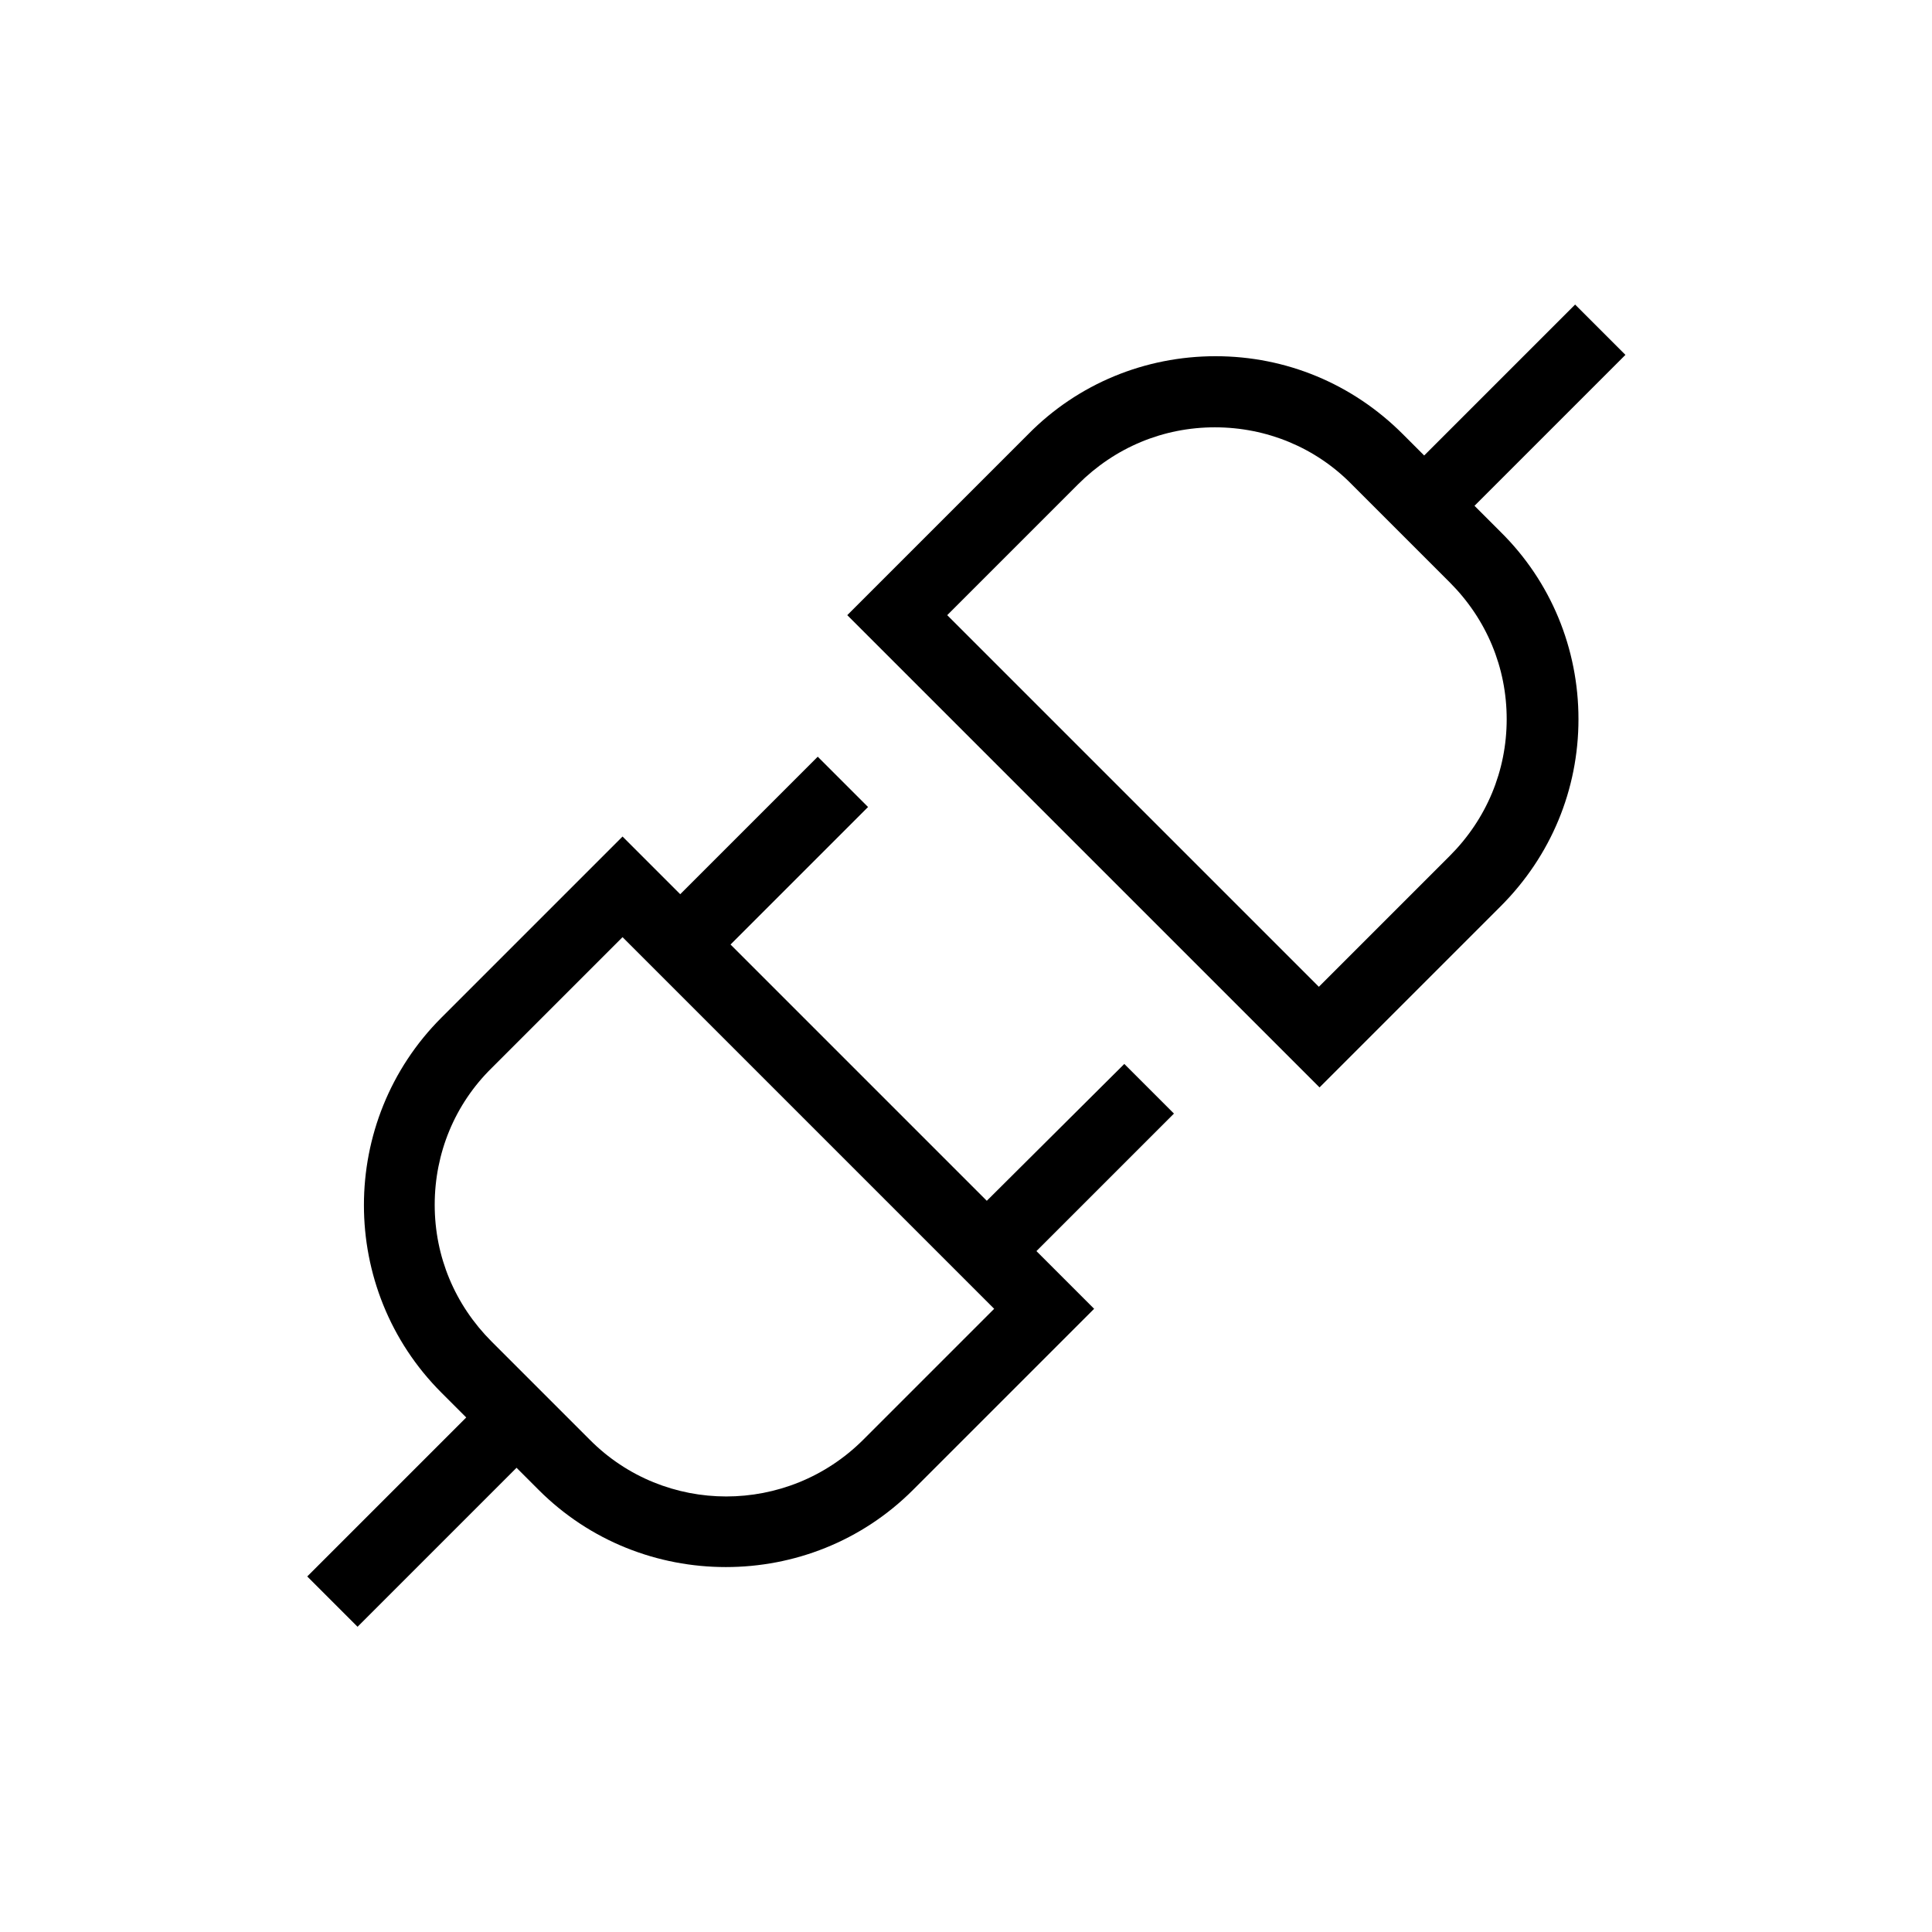 <?xml version="1.0" encoding="utf-8"?>
<!-- Generator: Adobe Illustrator 21.1.0, SVG Export Plug-In . SVG Version: 6.00 Build 0)  -->
<svg version="1.1" id="Layer_1" xmlns="http://www.w3.org/2000/svg" xmlns:xlink="http://www.w3.org/1999/xlink" x="0px" y="0px"
	 viewBox="0 0 288 288" enable-background="new 0 0 288 288" xml:space="preserve">
<g>
	<path d="M167.6,158.6L147.1,179l-38.2-38.2l20.5-20.5l-7.5-7.5l-20.5,20.5l-8.6-8.6l-27,27c-15.4,15.4-15.4,40.5,0,55.9l3.7,3.7
		l-23.7,23.7l7.5,7.5L77,218.8l3.3,3.3c7.7,7.7,17.8,11.5,27.9,11.5c10.1,0,20.2-3.8,27.9-11.5l27-27l-8.6-8.6l20.5-20.5
		L167.6,158.6z M128.7,214.6c-11.3,11.3-29.6,11.3-40.8,0l-14.6-14.6c-5.5-5.5-8.5-12.7-8.5-20.4c0-7.7,3-15,8.5-20.4l19.5-19.5
		l55.4,55.4L128.7,214.6z"/>
	<path d="M219.8,75.4l22.5-22.5l-7.5-7.5l-22.5,22.5l-3.2-3.2c-7.5-7.5-17.4-11.6-27.9-11.6s-20.5,4.1-27.9,11.6l-27,27l70.4,70.4
		l27-27c7.5-7.5,11.6-17.4,11.6-27.9s-4.1-20.5-11.6-27.9L219.8,75.4z M216.1,127.6l-19.5,19.5l-55.4-55.4l19.5-19.5
		c5.5-5.5,12.7-8.5,20.4-8.5s15,3,20.4,8.5l14.6,14.6c5.5,5.5,8.5,12.7,8.5,20.4C224.6,114.9,221.6,122.1,216.1,127.6z"/>
</g>
</svg>
